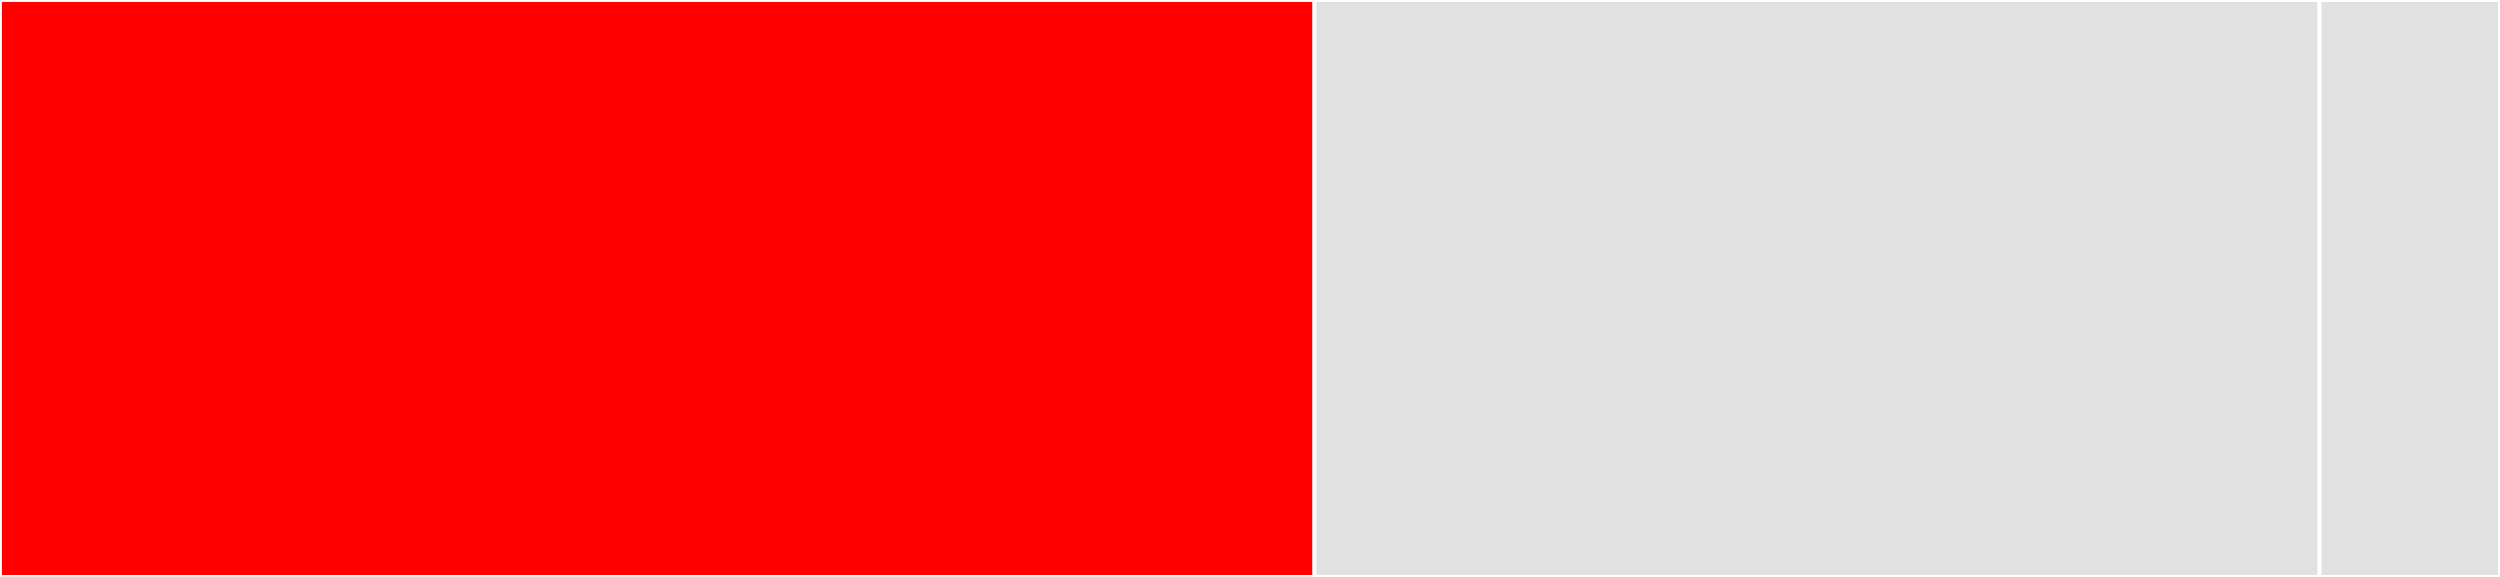 <svg baseProfile="full" width="650" height="150" viewBox="0 0 650 150" version="1.1"
xmlns="http://www.w3.org/2000/svg" xmlns:ev="http://www.w3.org/2001/xml-events"
xmlns:xlink="http://www.w3.org/1999/xlink">

<rect x="0" y="0" width="650" height="150" fill="#333333" stroke="none"/>

<style>rect.s{mask:url(#mask);}</style>
<defs>
  <pattern id="white" width="4" height="4" patternUnits="userSpaceOnUse" patternTransform="rotate(45)">
    <rect width="2" height="2" transform="translate(0,0)" fill="white"></rect>
  </pattern>
  <mask id="mask">
    <rect x="0" y="0" width="100%" height="100%" fill="url(#white)"></rect>
  </mask>
</defs>

<rect x="0" y="0" width="341.753" height="150.0" fill="red" stroke="white" stroke-width="1" class=" tooltipped" data-content="EnumDynamicReturnTypeExtension.php"><title>EnumDynamicReturnTypeExtension.php</title></rect>
<rect x="341.753" y="0" width="261.34" height="150.0" fill="#e1e1e1" stroke="white" stroke-width="1" class=" tooltipped" data-content="EnumMethodReflection.php"><title>EnumMethodReflection.php</title></rect>
<rect x="603.093" y="0" width="46.907" height="150" fill="#e1e1e1" stroke="white" stroke-width="1" class=" tooltipped" data-content="EnumMethodsClassReflectionExtension.php"><title>EnumMethodsClassReflectionExtension.php</title></rect>
</svg>